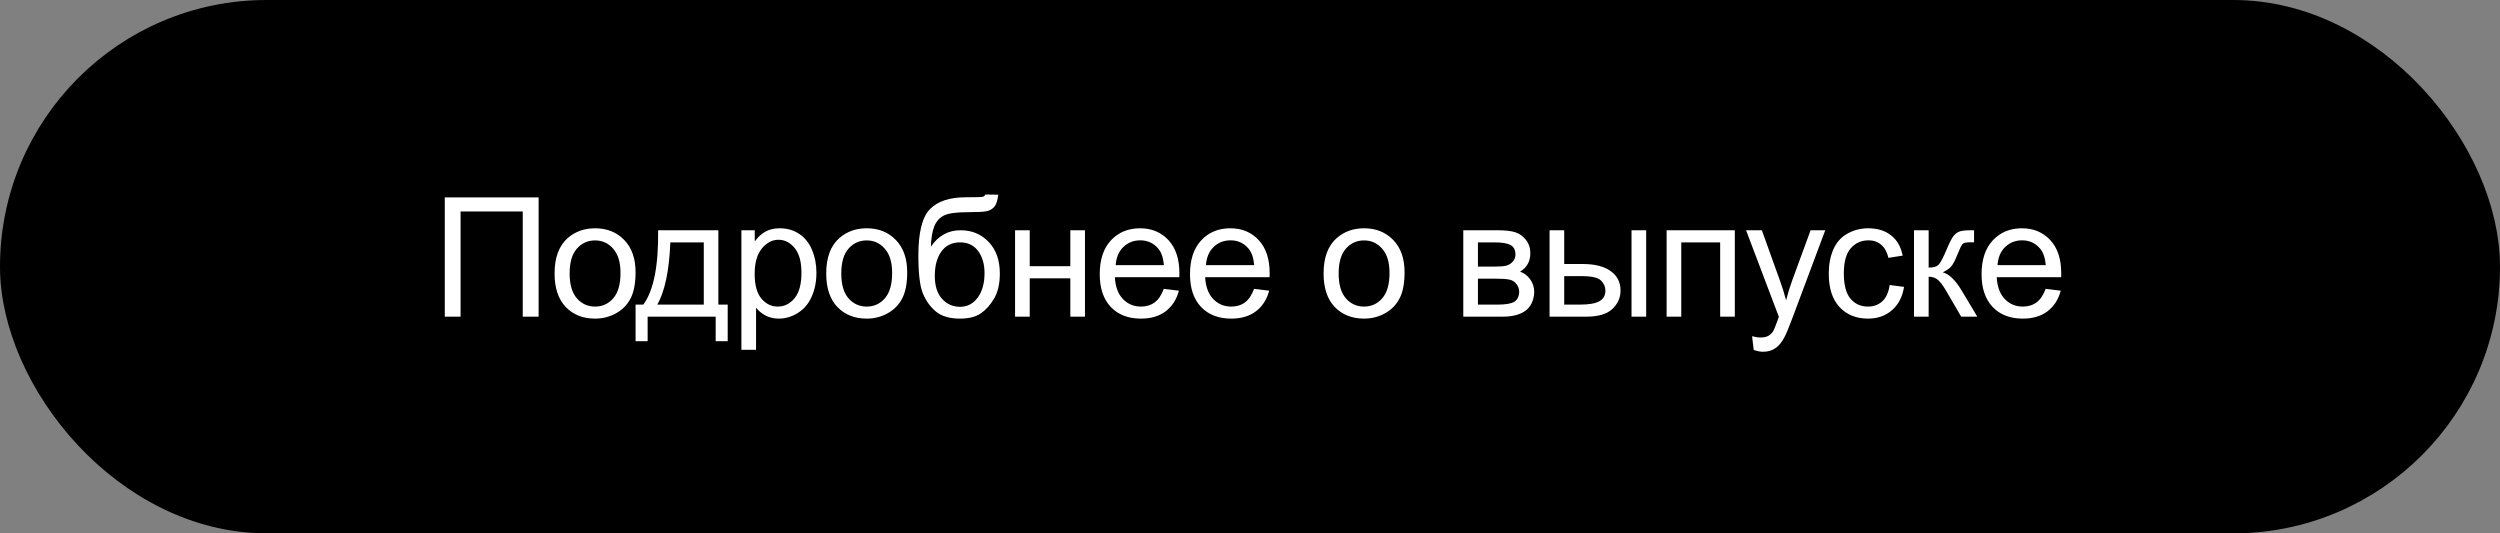 <?xml version="1.0" encoding="UTF-8"?> <svg xmlns="http://www.w3.org/2000/svg" width="150" height="32" viewBox="0 0 150 32" fill="none"><rect x="0" y="0" width="150" height="32" fill="#808080" stroke="none"/> <rect x="1" y="1" width="148" height="30" rx="15" fill="black"></rect> <path d="M26.687 11.842H32.317V19H31.365V12.687H27.634V19H26.687V11.842ZM33.275 16.407C33.275 15.447 33.542 14.736 34.076 14.273C34.522 13.889 35.066 13.697 35.707 13.697C36.42 13.697 37.002 13.932 37.455 14.4C37.907 14.866 38.134 15.51 38.134 16.334C38.134 17.001 38.033 17.527 37.831 17.911C37.632 18.292 37.341 18.588 36.957 18.8C36.576 19.011 36.159 19.117 35.707 19.117C34.981 19.117 34.393 18.884 33.944 18.419C33.498 17.953 33.275 17.283 33.275 16.407ZM34.178 16.407C34.178 17.071 34.323 17.569 34.613 17.901C34.903 18.23 35.267 18.395 35.707 18.395C36.143 18.395 36.506 18.229 36.796 17.896C37.085 17.564 37.23 17.058 37.23 16.378C37.23 15.737 37.084 15.252 36.791 14.923C36.501 14.591 36.14 14.425 35.707 14.425C35.267 14.425 34.903 14.589 34.613 14.918C34.323 15.247 34.178 15.743 34.178 16.407ZM39.487 13.815H43.101V18.277H43.662V20.47H42.94V19H38.858V20.47H38.135V18.277H38.599C39.217 17.438 39.514 15.95 39.487 13.815ZM40.22 14.542C40.155 16.225 39.894 17.47 39.439 18.277H42.227V14.542H40.22ZM44.484 20.987V13.815H45.285V14.488C45.474 14.225 45.687 14.028 45.924 13.898C46.162 13.764 46.45 13.697 46.789 13.697C47.231 13.697 47.622 13.811 47.961 14.039C48.299 14.267 48.555 14.589 48.727 15.006C48.9 15.419 48.986 15.873 48.986 16.368C48.986 16.899 48.89 17.377 48.698 17.804C48.509 18.227 48.232 18.552 47.868 18.78C47.506 19.005 47.126 19.117 46.725 19.117C46.432 19.117 46.169 19.055 45.934 18.932C45.703 18.808 45.513 18.652 45.363 18.463V20.987H44.484ZM45.28 16.436C45.28 17.104 45.415 17.597 45.685 17.916C45.955 18.235 46.282 18.395 46.667 18.395C47.057 18.395 47.391 18.23 47.668 17.901C47.947 17.569 48.087 17.057 48.087 16.363C48.087 15.703 47.951 15.208 47.677 14.879C47.407 14.55 47.083 14.386 46.706 14.386C46.331 14.386 45.999 14.562 45.71 14.913C45.423 15.261 45.28 15.769 45.28 16.436ZM49.573 16.407C49.573 15.447 49.84 14.736 50.374 14.273C50.82 13.889 51.364 13.697 52.005 13.697C52.718 13.697 53.3 13.932 53.753 14.4C54.205 14.866 54.432 15.51 54.432 16.334C54.432 17.001 54.331 17.527 54.129 17.911C53.93 18.292 53.639 18.588 53.255 18.8C52.874 19.011 52.457 19.117 52.005 19.117C51.279 19.117 50.691 18.884 50.242 18.419C49.796 17.953 49.573 17.283 49.573 16.407ZM50.477 16.407C50.477 17.071 50.621 17.569 50.911 17.901C51.201 18.23 51.565 18.395 52.005 18.395C52.441 18.395 52.804 18.229 53.094 17.896C53.383 17.564 53.528 17.058 53.528 16.378C53.528 15.737 53.382 15.252 53.089 14.923C52.799 14.591 52.438 14.425 52.005 14.425C51.565 14.425 51.201 14.589 50.911 14.918C50.621 15.247 50.477 15.743 50.477 16.407ZM59.116 11.671L59.892 11.681C59.856 12.029 59.778 12.271 59.658 12.408C59.54 12.545 59.387 12.633 59.199 12.672C59.013 12.711 58.647 12.73 58.1 12.73C57.374 12.73 56.879 12.8 56.616 12.94C56.352 13.08 56.161 13.305 56.044 13.614C55.93 13.92 55.867 14.316 55.854 14.801C56.075 14.472 56.334 14.226 56.63 14.063C56.926 13.898 57.26 13.815 57.631 13.815C58.312 13.815 58.875 14.049 59.321 14.518C59.767 14.983 59.99 15.615 59.99 16.412C59.99 17.018 59.877 17.514 59.653 17.901C59.428 18.289 59.161 18.588 58.852 18.8C58.546 19.011 58.128 19.117 57.597 19.117C56.982 19.117 56.503 18.977 56.161 18.697C55.82 18.414 55.558 18.053 55.375 17.613C55.193 17.174 55.102 16.409 55.102 15.318C55.102 13.948 55.333 13.025 55.795 12.55C56.261 12.075 56.975 11.837 57.939 11.837C58.538 11.837 58.878 11.827 58.959 11.808C59.041 11.788 59.093 11.742 59.116 11.671ZM59.072 16.388C59.072 15.847 58.943 15.405 58.686 15.06C58.432 14.714 58.072 14.542 57.607 14.542C57.122 14.542 56.748 14.724 56.484 15.089C56.22 15.454 56.088 15.94 56.088 16.549C56.088 17.151 56.233 17.612 56.523 17.931C56.816 18.25 57.175 18.409 57.602 18.409C58.038 18.409 58.391 18.225 58.661 17.857C58.935 17.486 59.072 16.996 59.072 16.388ZM60.904 13.815H61.783V15.973H64.219V13.815H65.098V19H64.219V16.7H61.783V19H60.904V13.815ZM69.826 17.33L70.735 17.442C70.591 17.973 70.326 18.385 69.939 18.678C69.551 18.971 69.056 19.117 68.454 19.117C67.696 19.117 67.094 18.884 66.648 18.419C66.205 17.95 65.984 17.294 65.984 16.451C65.984 15.579 66.208 14.902 66.657 14.42C67.107 13.938 67.689 13.697 68.406 13.697C69.099 13.697 69.665 13.933 70.105 14.405C70.544 14.877 70.764 15.541 70.764 16.398C70.764 16.45 70.762 16.528 70.759 16.632H66.892C66.924 17.201 67.085 17.638 67.375 17.94C67.665 18.243 68.026 18.395 68.459 18.395C68.781 18.395 69.056 18.31 69.284 18.141C69.512 17.971 69.693 17.701 69.826 17.33ZM66.941 15.909H69.836C69.797 15.473 69.686 15.146 69.504 14.928C69.224 14.589 68.861 14.42 68.415 14.42C68.012 14.42 67.671 14.555 67.395 14.825C67.121 15.095 66.97 15.457 66.941 15.909ZM75.243 17.33L76.151 17.442C76.008 17.973 75.742 18.385 75.355 18.678C74.968 18.971 74.473 19.117 73.871 19.117C73.112 19.117 72.51 18.884 72.064 18.419C71.621 17.95 71.4 17.294 71.4 16.451C71.4 15.579 71.625 14.902 72.074 14.42C72.523 13.938 73.106 13.697 73.822 13.697C74.515 13.697 75.082 13.933 75.521 14.405C75.96 14.877 76.18 15.541 76.18 16.398C76.18 16.45 76.179 16.528 76.175 16.632H72.308C72.341 17.201 72.502 17.638 72.792 17.94C73.081 18.243 73.443 18.395 73.876 18.395C74.198 18.395 74.473 18.31 74.701 18.141C74.929 17.971 75.109 17.701 75.243 17.33ZM72.357 15.909H75.252C75.213 15.473 75.103 15.146 74.921 14.928C74.641 14.589 74.278 14.42 73.832 14.42C73.428 14.42 73.088 14.555 72.811 14.825C72.538 15.095 72.386 15.457 72.357 15.909ZM79.415 16.407C79.415 15.447 79.682 14.736 80.216 14.273C80.662 13.889 81.206 13.697 81.847 13.697C82.56 13.697 83.143 13.932 83.595 14.4C84.048 14.866 84.274 15.51 84.274 16.334C84.274 17.001 84.173 17.527 83.971 17.911C83.772 18.292 83.481 18.588 83.097 18.8C82.716 19.011 82.299 19.117 81.847 19.117C81.121 19.117 80.534 18.884 80.084 18.419C79.638 17.953 79.415 17.283 79.415 16.407ZM80.319 16.407C80.319 17.071 80.464 17.569 80.753 17.901C81.043 18.23 81.408 18.395 81.847 18.395C82.283 18.395 82.646 18.229 82.936 17.896C83.226 17.564 83.371 17.058 83.371 16.378C83.371 15.737 83.224 15.252 82.931 14.923C82.641 14.591 82.28 14.425 81.847 14.425C81.408 14.425 81.043 14.589 80.753 14.918C80.464 15.247 80.319 15.743 80.319 16.407ZM87.797 13.815H89.823C90.322 13.815 90.691 13.857 90.932 13.941C91.176 14.023 91.384 14.174 91.557 14.396C91.733 14.617 91.82 14.882 91.82 15.191C91.82 15.439 91.768 15.655 91.664 15.841C91.563 16.023 91.41 16.176 91.205 16.3C91.449 16.381 91.651 16.534 91.811 16.759C91.974 16.98 92.055 17.244 92.055 17.55C92.022 18.041 91.847 18.406 91.528 18.644C91.209 18.881 90.745 19 90.136 19H87.797V13.815ZM88.676 15.997H89.614C89.988 15.997 90.245 15.977 90.385 15.938C90.525 15.899 90.65 15.821 90.761 15.704C90.872 15.584 90.927 15.44 90.927 15.274C90.927 15.001 90.829 14.81 90.634 14.703C90.442 14.596 90.112 14.542 89.643 14.542H88.676V15.997ZM88.676 18.277H89.833C90.331 18.277 90.673 18.22 90.859 18.106C91.044 17.989 91.142 17.789 91.152 17.506C91.152 17.34 91.098 17.187 90.99 17.047C90.883 16.904 90.743 16.814 90.57 16.778C90.398 16.739 90.121 16.72 89.74 16.72H88.676V18.277ZM97.891 13.815H98.77V19H97.891V13.815ZM92.974 13.815H93.853V15.841H94.966C95.692 15.841 96.251 15.982 96.641 16.266C97.035 16.546 97.232 16.933 97.232 17.428C97.232 17.861 97.068 18.232 96.739 18.541C96.413 18.847 95.891 19 95.171 19H92.974V13.815ZM93.853 18.277H94.776C95.333 18.277 95.73 18.209 95.967 18.072C96.205 17.936 96.324 17.722 96.324 17.433C96.324 17.208 96.236 17.008 96.06 16.832C95.884 16.656 95.495 16.568 94.893 16.568H93.853V18.277ZM99.997 13.815H104.089V19H103.21V14.542H100.876V19H99.997V13.815ZM105.223 20.997L105.125 20.172C105.317 20.224 105.485 20.25 105.628 20.25C105.824 20.25 105.98 20.217 106.097 20.152C106.214 20.087 106.31 19.996 106.385 19.879C106.44 19.791 106.53 19.573 106.654 19.225C106.67 19.176 106.696 19.104 106.732 19.01L104.764 13.815H105.711L106.79 16.817C106.93 17.198 107.056 17.599 107.166 18.019C107.267 17.615 107.388 17.221 107.528 16.837L108.636 13.815H109.515L107.542 19.088C107.331 19.658 107.166 20.05 107.049 20.265C106.893 20.554 106.714 20.766 106.512 20.899C106.31 21.036 106.069 21.105 105.789 21.105C105.62 21.105 105.431 21.069 105.223 20.997ZM113.379 17.101L114.243 17.213C114.149 17.809 113.906 18.276 113.515 18.614C113.128 18.95 112.651 19.117 112.085 19.117C111.375 19.117 110.804 18.886 110.371 18.424C109.941 17.958 109.726 17.293 109.726 16.427C109.726 15.867 109.819 15.377 110.005 14.957C110.19 14.537 110.472 14.223 110.849 14.015C111.23 13.803 111.644 13.697 112.09 13.697C112.653 13.697 113.113 13.841 113.471 14.127C113.83 14.41 114.059 14.814 114.16 15.338L113.305 15.47C113.224 15.121 113.079 14.859 112.871 14.684C112.666 14.508 112.417 14.42 112.124 14.42C111.681 14.42 111.321 14.579 111.045 14.898C110.768 15.214 110.63 15.716 110.63 16.402C110.63 17.099 110.763 17.605 111.03 17.921C111.297 18.237 111.645 18.395 112.075 18.395C112.42 18.395 112.708 18.289 112.939 18.077C113.17 17.866 113.317 17.54 113.379 17.101ZM114.84 13.815H115.719V16.056C115.999 16.056 116.194 16.002 116.305 15.895C116.419 15.787 116.585 15.475 116.803 14.957C116.975 14.547 117.115 14.277 117.223 14.146C117.33 14.016 117.454 13.928 117.594 13.883C117.734 13.837 117.959 13.815 118.268 13.815H118.444V14.542L118.199 14.537C117.968 14.537 117.82 14.571 117.755 14.64C117.687 14.711 117.583 14.925 117.443 15.279C117.309 15.618 117.187 15.852 117.076 15.982C116.966 16.113 116.795 16.231 116.564 16.339C116.941 16.44 117.312 16.791 117.677 17.394L118.639 19H117.672L116.735 17.394C116.543 17.071 116.375 16.86 116.232 16.759C116.088 16.655 115.918 16.602 115.719 16.602V19H114.84V13.815ZM122.737 17.33L123.645 17.442C123.502 17.973 123.237 18.385 122.849 18.678C122.462 18.971 121.967 19.117 121.365 19.117C120.606 19.117 120.004 18.884 119.558 18.419C119.115 17.95 118.894 17.294 118.894 16.451C118.894 15.579 119.119 14.902 119.568 14.42C120.017 13.938 120.6 13.697 121.316 13.697C122.009 13.697 122.576 13.933 123.015 14.405C123.455 14.877 123.674 15.541 123.674 16.398C123.674 16.45 123.673 16.528 123.67 16.632H119.802C119.835 17.201 119.996 17.638 120.286 17.94C120.575 18.243 120.937 18.395 121.37 18.395C121.692 18.395 121.967 18.31 122.195 18.141C122.423 17.971 122.603 17.701 122.737 17.33ZM119.851 15.909H122.747C122.708 15.473 122.597 15.146 122.415 14.928C122.135 14.589 121.772 14.42 121.326 14.42C120.922 14.42 120.582 14.555 120.305 14.825C120.032 15.095 119.88 15.457 119.851 15.909Z" fill="white"></path> <rect x="1" y="1" width="148" height="30" rx="15" stroke="black" stroke-width="2"></rect> </svg> 